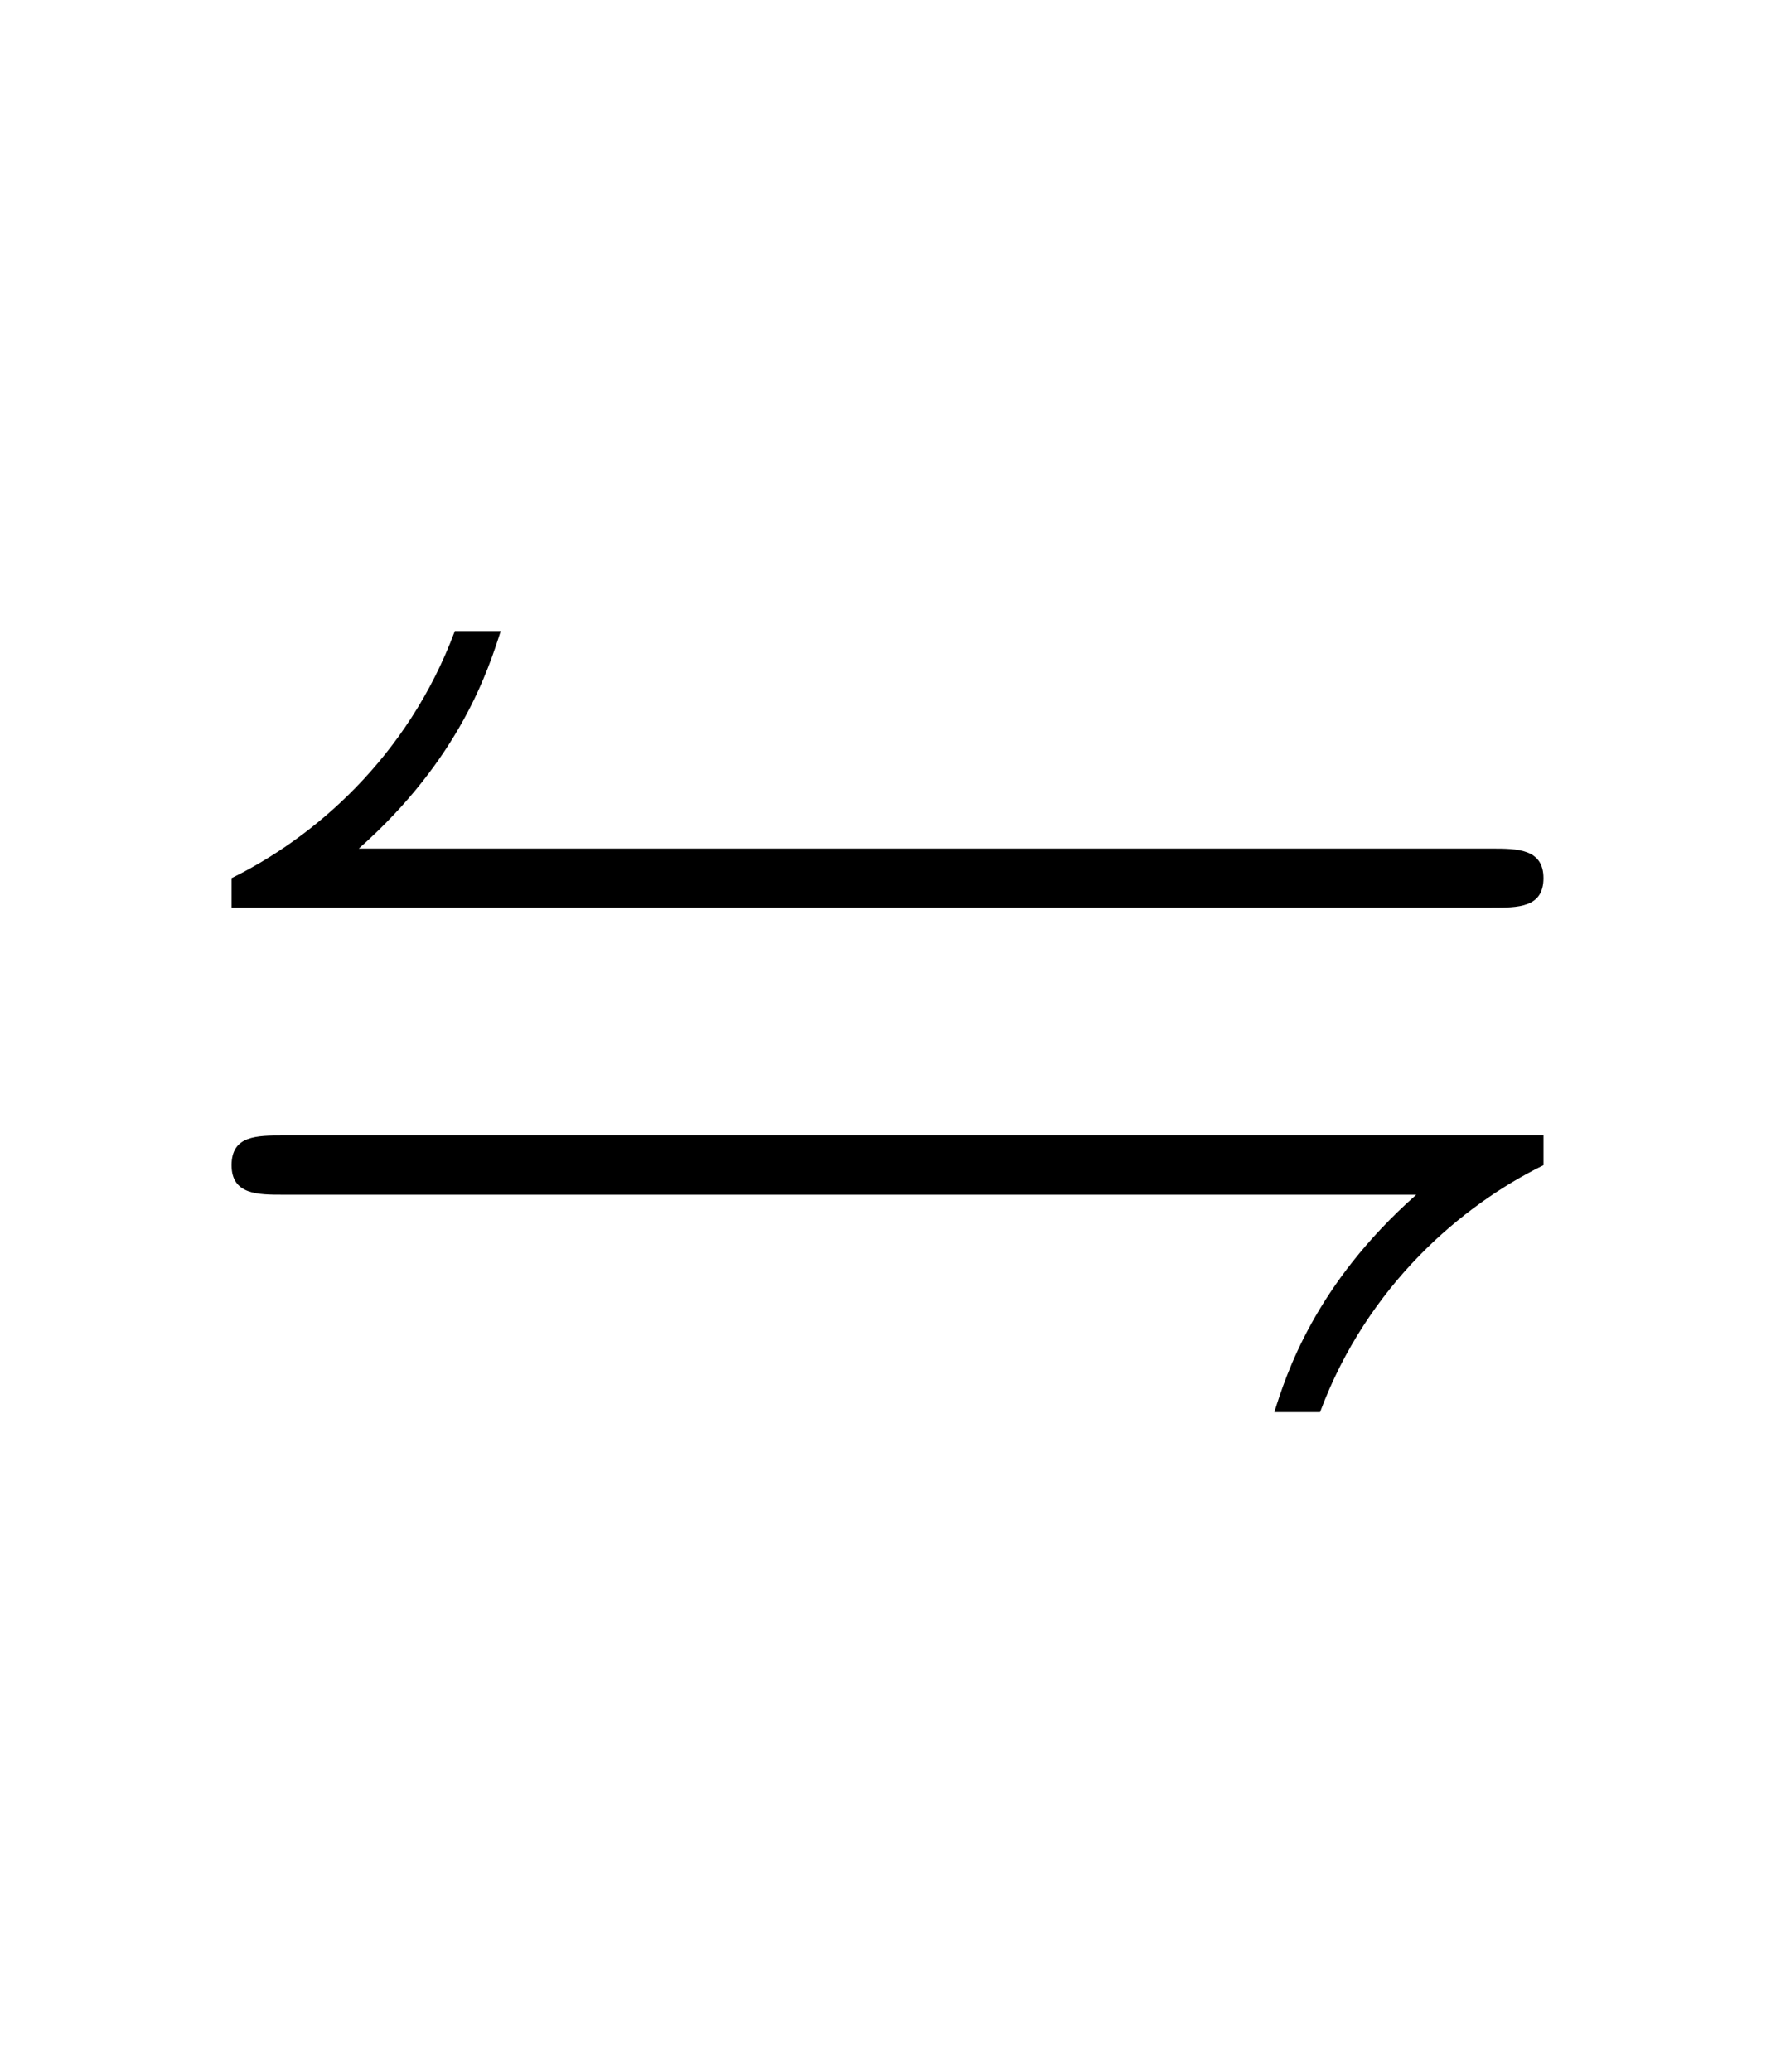 <?xml version='1.0' encoding='UTF-8'?>
<!-- This file was generated by dvisvgm 2.13.3 -->
<svg version='1.1' xmlns='http://www.w3.org/2000/svg' xmlns:xlink='http://www.w3.org/1999/xlink' viewBox='-165.1 -165.1 27.431 32'>
<title>\leftrightharpoons</title>
<desc Packages='{amssymb}' CommandUnicode='U+21CB' UnicodePackages='[utf8]{inputenc}'/>
<defs>
<path id='g0-11' d='M9.046-3.258C9.225-3.258 9.395-3.258 9.395-3.457S9.215-3.656 9.046-3.656H1.415C2.102-4.264 2.291-4.872 2.371-5.121H2.062C1.743-4.264 1.106-3.726 .558-3.457V-3.258H9.046ZM8.538-1.325C7.851-.717 7.661-.11 7.582 .139H7.89C8.209-.717 8.847-1.255 9.395-1.524V-1.724H.907C.727-1.724 .558-1.724 .558-1.524S.737-1.325 .907-1.325H8.538Z'/>
</defs>
<g id='page1' transform='scale(2.293)'>
<use x='-71' y='-62.631' xlink:href='#g0-11'/>
</g>
</svg>
